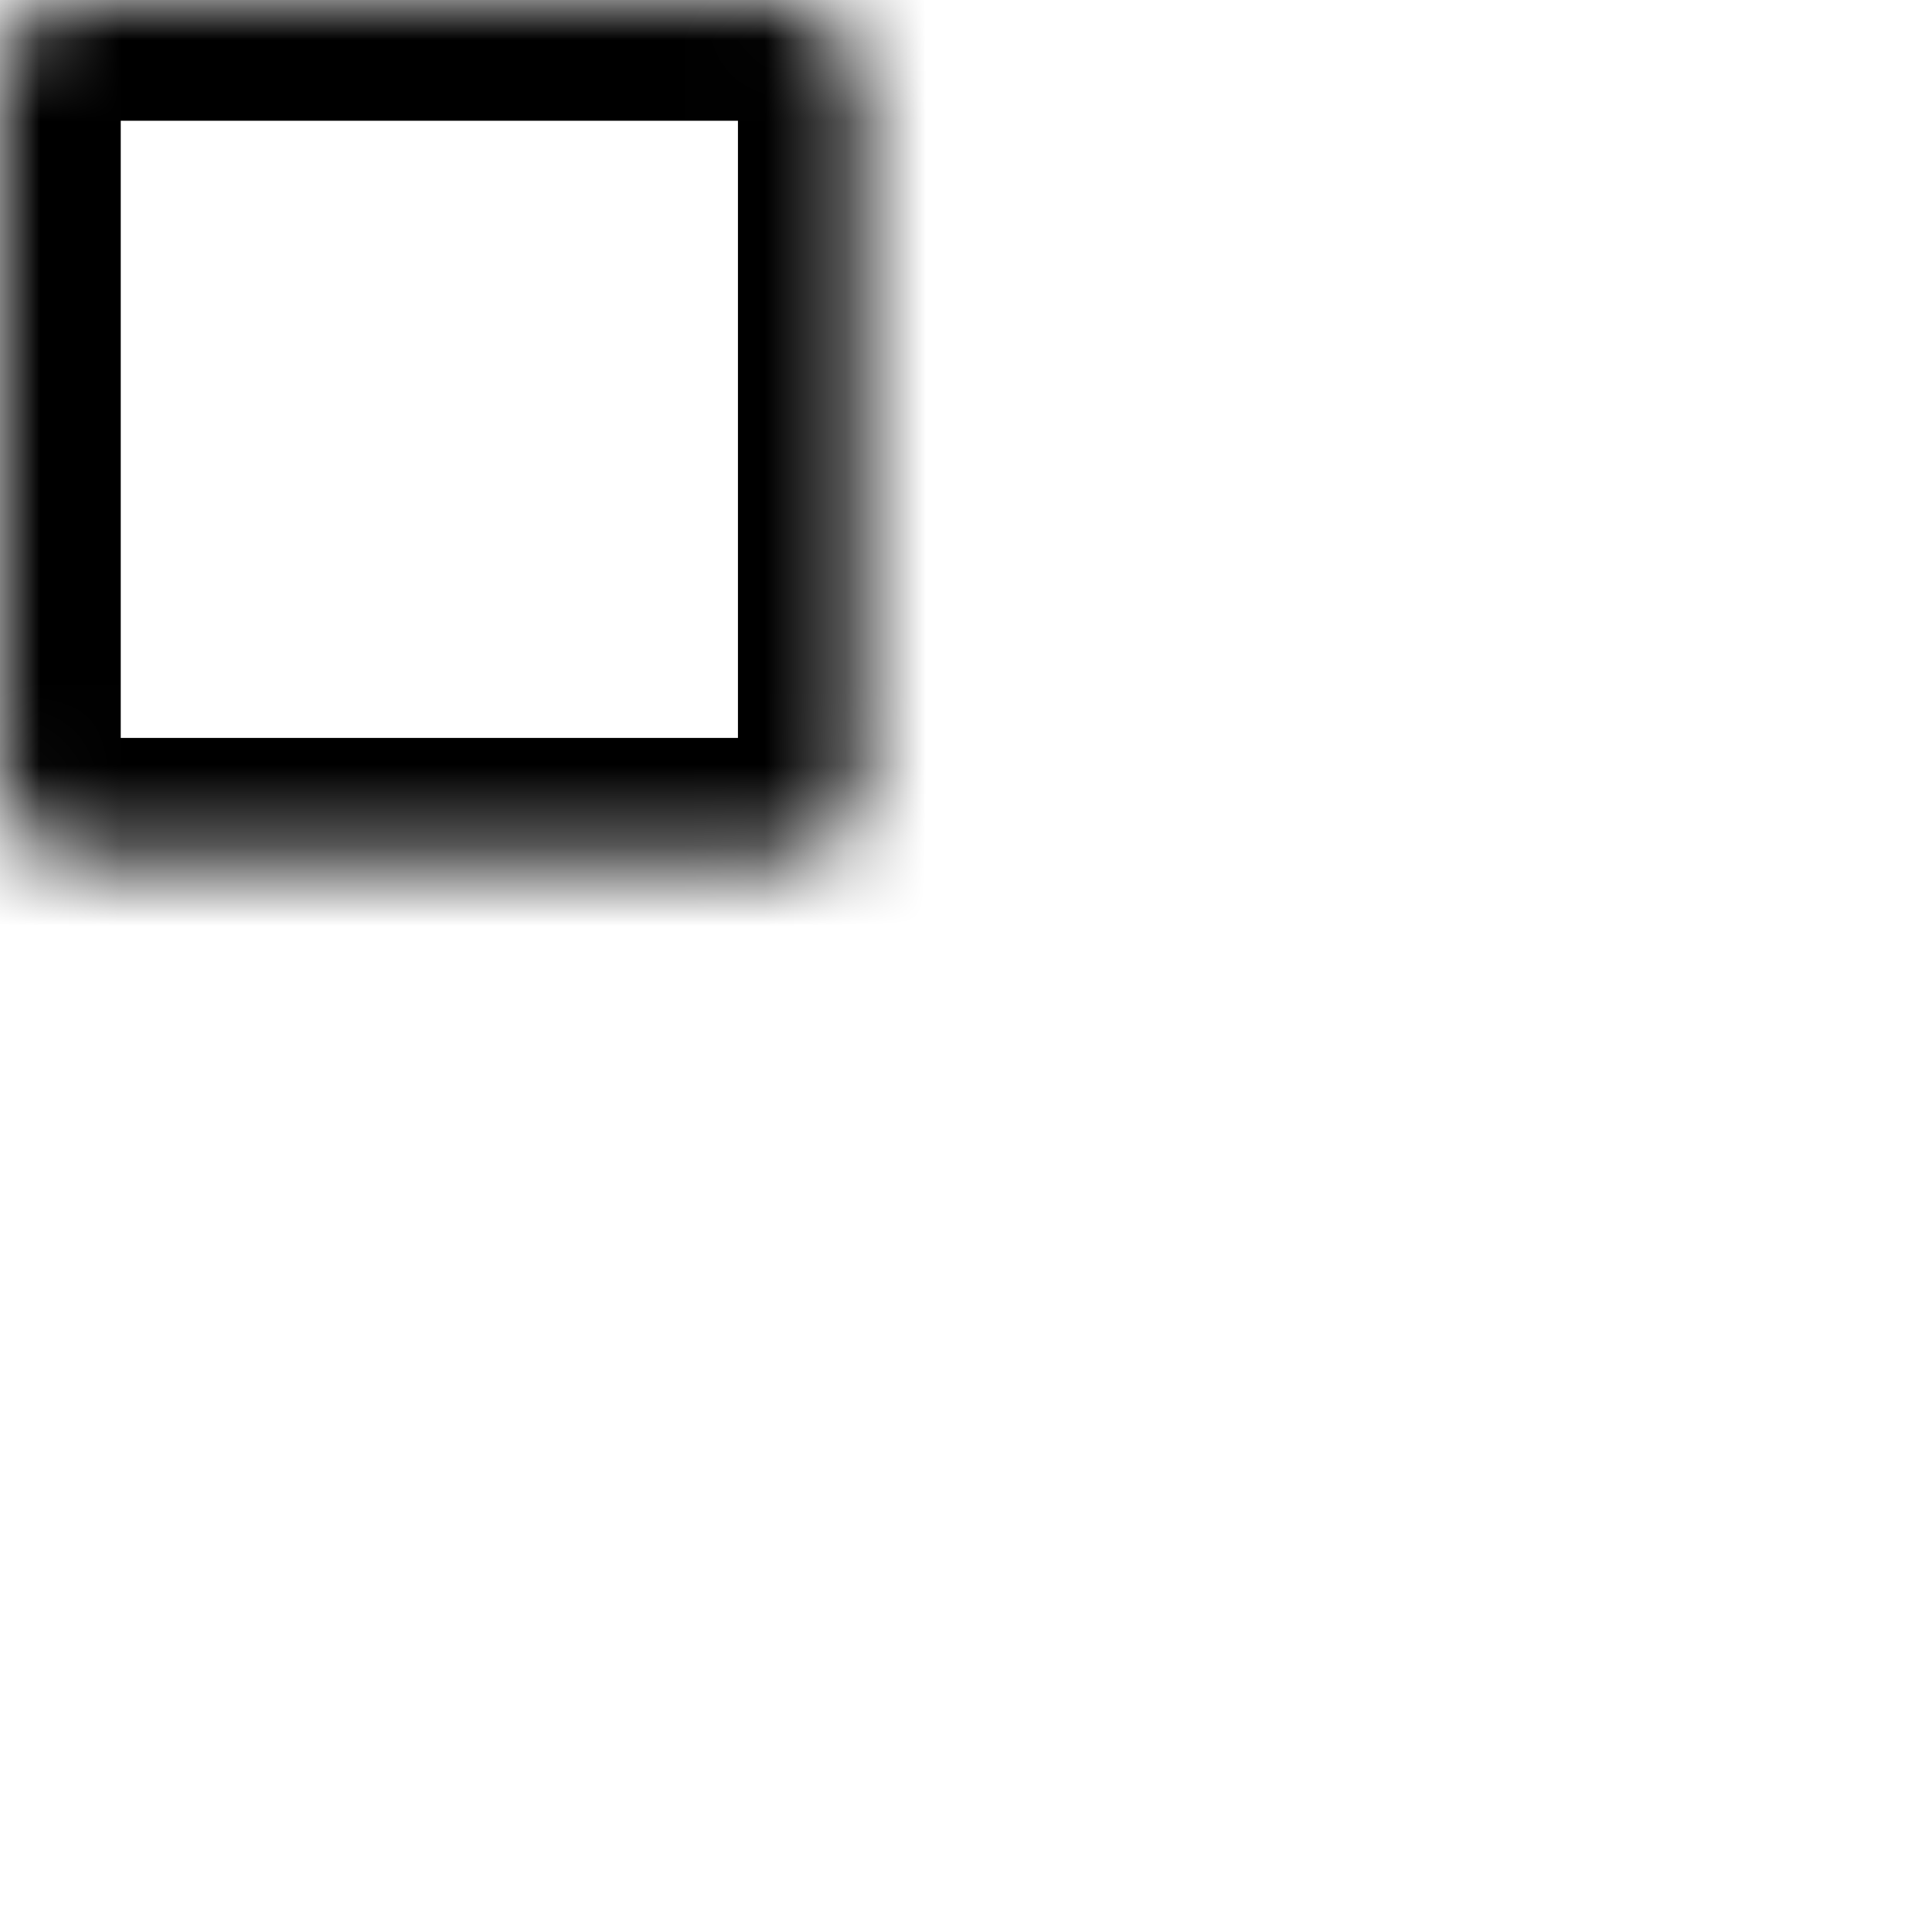 <svg width="24" height="24" viewBox="0 0 24 24" fill="none" xmlns="http://www.w3.org/2000/svg">
<mask id="path-1-inside-1_3830_397" fill="white">
<rect width="10.667" height="10.667" rx="1"/>
</mask>
<rect width="10.667" height="10.667" rx="1" stroke="black" stroke-width="3" mask="url(#path-1-inside-1_3830_397)"/>
<mask id="path-2-inside-2_3830_397" fill="white">
<rect x="13.336" width="10.667" height="10.667" rx="1"/>
</mask>
<rect x="13.336" width="10.667" height="10.667" rx="1" stroke="black" stroke-width="3" mask="url(#path-2-inside-2_3830_397)"/>
<mask id="path-3-inside-3_3830_397" fill="white">
<rect x="13.336" y="13.333" width="10.667" height="10.667" rx="1"/>
</mask>
<rect x="13.336" y="13.333" width="10.667" height="10.667" rx="1" stroke="black" stroke-width="3" mask="url(#path-3-inside-3_3830_397)"/>
<mask id="path-4-inside-4_3830_397" fill="white">
<rect y="13.333" width="10.667" height="10.667" rx="1"/>
</mask>
<rect y="13.333" width="10.667" height="10.667" rx="1" stroke="black" stroke-width="3" mask="url(#path-4-inside-4_3830_397)"/>
</svg>
